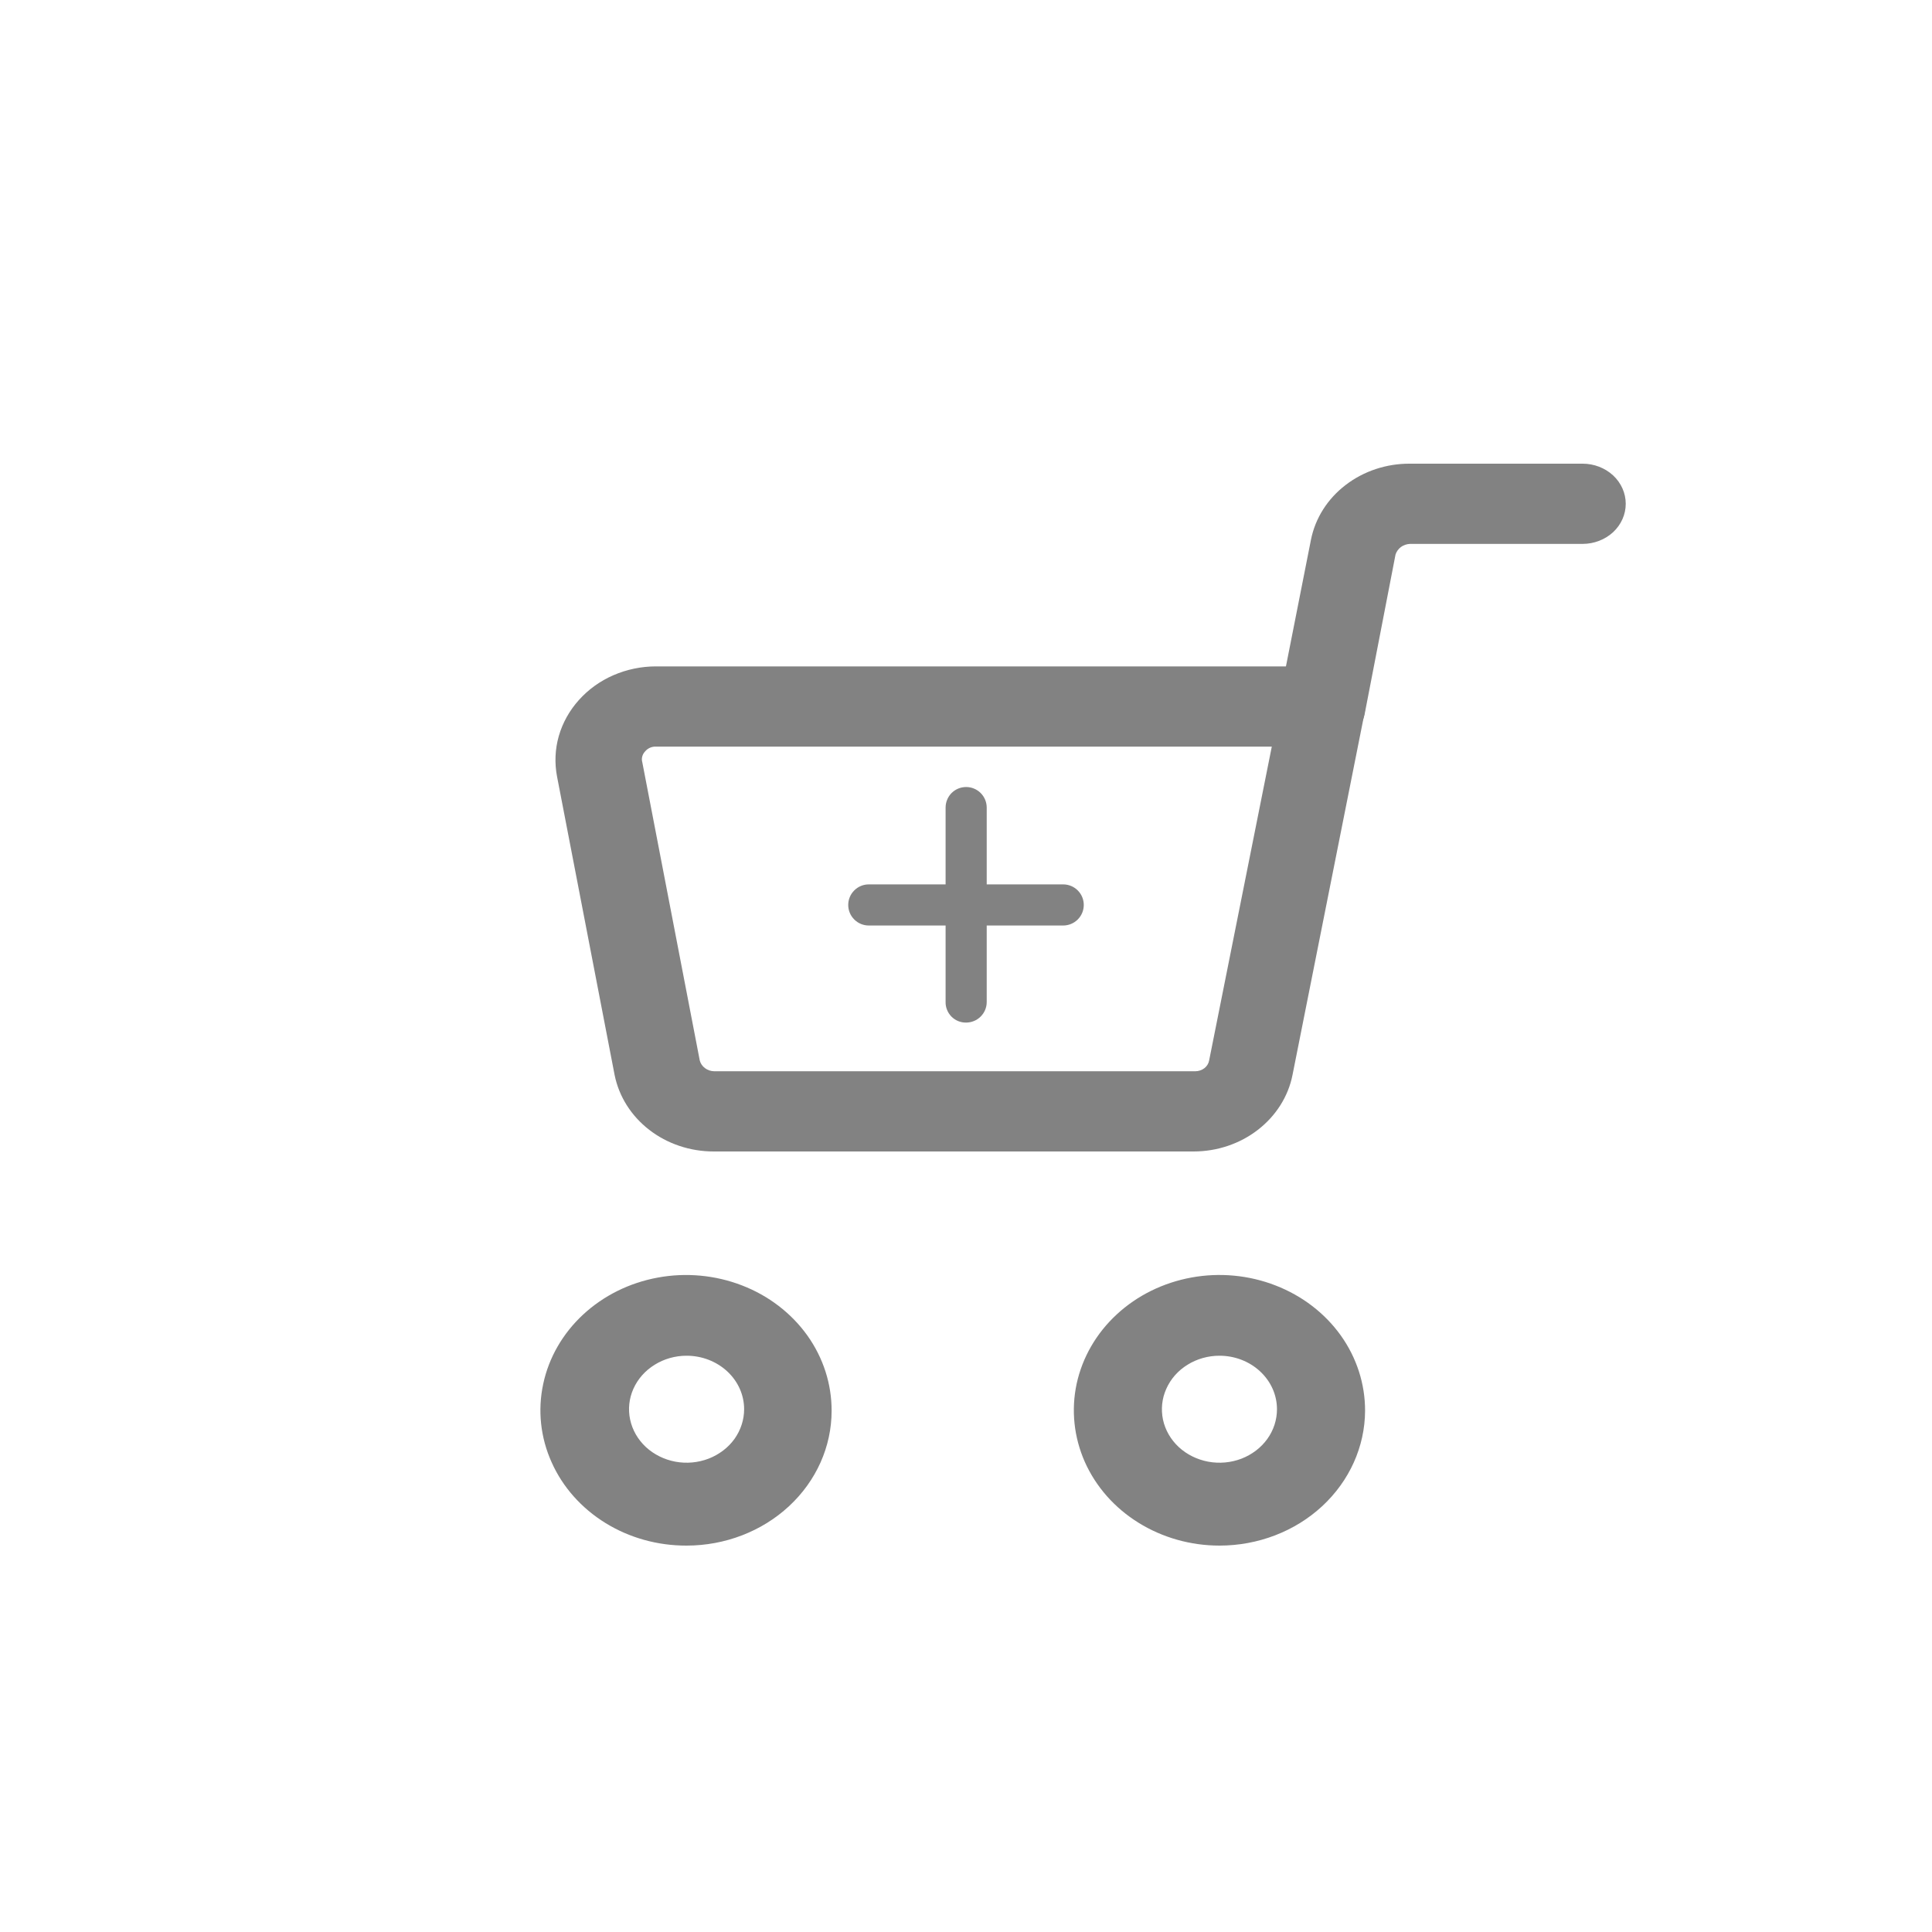 <svg width="25" height="25" viewBox="0 0 25 25" fill="none" xmlns="http://www.w3.org/2000/svg">
<path d="M15.445 14.9H9.234C8.93 14.9 8.635 14.801 8.401 14.62C8.167 14.439 8.009 14.188 7.953 13.91L7.208 10.048C7.175 9.874 7.182 9.695 7.231 9.524C7.28 9.353 7.369 9.194 7.491 9.058C7.613 8.922 7.765 8.812 7.938 8.737C8.111 8.662 8.299 8.623 8.489 8.623H17.105C17.186 8.623 17.267 8.64 17.34 8.672C17.413 8.704 17.478 8.751 17.53 8.81C17.584 8.866 17.624 8.934 17.646 9.007C17.668 9.08 17.671 9.157 17.656 9.232L16.725 13.91C16.67 14.188 16.511 14.439 16.277 14.62C16.043 14.801 15.749 14.9 15.445 14.9ZM8.489 9.661C8.462 9.66 8.435 9.665 8.41 9.676C8.386 9.687 8.364 9.703 8.348 9.723C8.33 9.742 8.317 9.764 8.311 9.788C8.304 9.812 8.304 9.837 8.311 9.862L9.055 13.723C9.065 13.762 9.089 13.797 9.123 13.822C9.156 13.847 9.198 13.861 9.241 13.862H15.467C15.51 13.862 15.551 13.848 15.584 13.823C15.617 13.798 15.639 13.762 15.646 13.723L16.457 9.661H8.489Z" fill="#828282"/>
<path d="M17.105 9.661H17.001C16.856 9.636 16.728 9.558 16.644 9.445C16.56 9.333 16.528 9.194 16.554 9.059L16.964 6.983C17.02 6.705 17.178 6.455 17.412 6.276C17.646 6.096 17.941 5.998 18.245 6H20.479C20.627 6 20.769 6.055 20.874 6.152C20.978 6.249 21.037 6.381 21.037 6.519C21.037 6.657 20.978 6.789 20.874 6.886C20.769 6.983 20.627 7.038 20.479 7.038H18.245C18.202 7.04 18.16 7.054 18.127 7.079C18.094 7.104 18.07 7.138 18.058 7.176L17.656 9.253C17.628 9.369 17.558 9.472 17.457 9.546C17.357 9.62 17.233 9.661 17.105 9.661Z" fill="#828282"/>
<path d="M8.884 20C8.511 20.001 8.146 19.9 7.835 19.708C7.524 19.516 7.281 19.243 7.138 18.922C6.994 18.602 6.956 18.25 7.029 17.909C7.101 17.569 7.281 17.256 7.545 17.011C7.809 16.766 8.145 16.599 8.511 16.532C8.877 16.464 9.257 16.5 9.601 16.633C9.946 16.766 10.24 16.992 10.447 17.281C10.653 17.57 10.762 17.909 10.761 18.256C10.761 18.719 10.563 19.162 10.211 19.489C9.859 19.816 9.382 20 8.884 20ZM8.884 17.543C8.737 17.543 8.593 17.584 8.471 17.66C8.348 17.736 8.253 17.844 8.196 17.971C8.14 18.097 8.125 18.236 8.154 18.37C8.183 18.505 8.254 18.628 8.358 18.725C8.462 18.821 8.595 18.887 8.739 18.914C8.884 18.941 9.033 18.927 9.169 18.875C9.305 18.822 9.422 18.734 9.504 18.62C9.585 18.506 9.629 18.372 9.629 18.235C9.629 18.052 9.551 17.876 9.411 17.746C9.271 17.616 9.082 17.543 8.884 17.543Z" fill="#828282"/>
<path d="M15.78 20C15.407 20 15.042 19.897 14.732 19.704C14.422 19.512 14.181 19.238 14.038 18.918C13.896 18.597 13.859 18.245 13.932 17.905C14.006 17.565 14.186 17.253 14.45 17.009C14.714 16.764 15.051 16.598 15.417 16.531C15.783 16.464 16.162 16.5 16.506 16.634C16.85 16.767 17.144 16.993 17.35 17.281C17.556 17.57 17.665 17.91 17.664 18.256C17.662 18.719 17.462 19.163 17.109 19.49C16.756 19.817 16.278 20 15.78 20ZM15.78 17.543C15.632 17.543 15.488 17.584 15.366 17.66C15.243 17.736 15.148 17.844 15.092 17.971C15.035 18.097 15.021 18.236 15.049 18.37C15.078 18.505 15.149 18.628 15.253 18.725C15.357 18.821 15.49 18.887 15.634 18.914C15.779 18.941 15.929 18.927 16.065 18.875C16.201 18.822 16.317 18.734 16.399 18.62C16.481 18.506 16.524 18.372 16.524 18.235C16.524 18.052 16.446 17.876 16.306 17.746C16.167 17.616 15.977 17.543 15.78 17.543Z" fill="#828282"/>
<path d="M13.758 11.976L11.242 11.976C11.171 11.976 11.104 11.948 11.054 11.898C11.004 11.848 10.976 11.781 10.976 11.71C10.976 11.639 11.004 11.572 11.054 11.522C11.104 11.472 11.171 11.444 11.242 11.444H13.758C13.828 11.444 13.896 11.472 13.946 11.522C13.996 11.572 14.024 11.639 14.024 11.71C14.024 11.781 13.996 11.848 13.946 11.898C13.896 11.948 13.828 11.976 13.758 11.976Z" fill="#828282"/>
<path d="M12.502 13.232C12.467 13.233 12.432 13.226 12.399 13.213C12.367 13.2 12.337 13.18 12.312 13.155C12.288 13.13 12.268 13.101 12.255 13.068C12.242 13.036 12.235 13.001 12.236 12.966L12.236 10.45C12.236 10.38 12.264 10.312 12.313 10.262C12.363 10.212 12.431 10.184 12.502 10.184C12.572 10.184 12.64 10.212 12.69 10.262C12.74 10.312 12.768 10.38 12.768 10.45V12.966C12.768 13.037 12.74 13.104 12.69 13.154C12.64 13.204 12.572 13.232 12.502 13.232Z" fill="#828282"/>
</svg>
